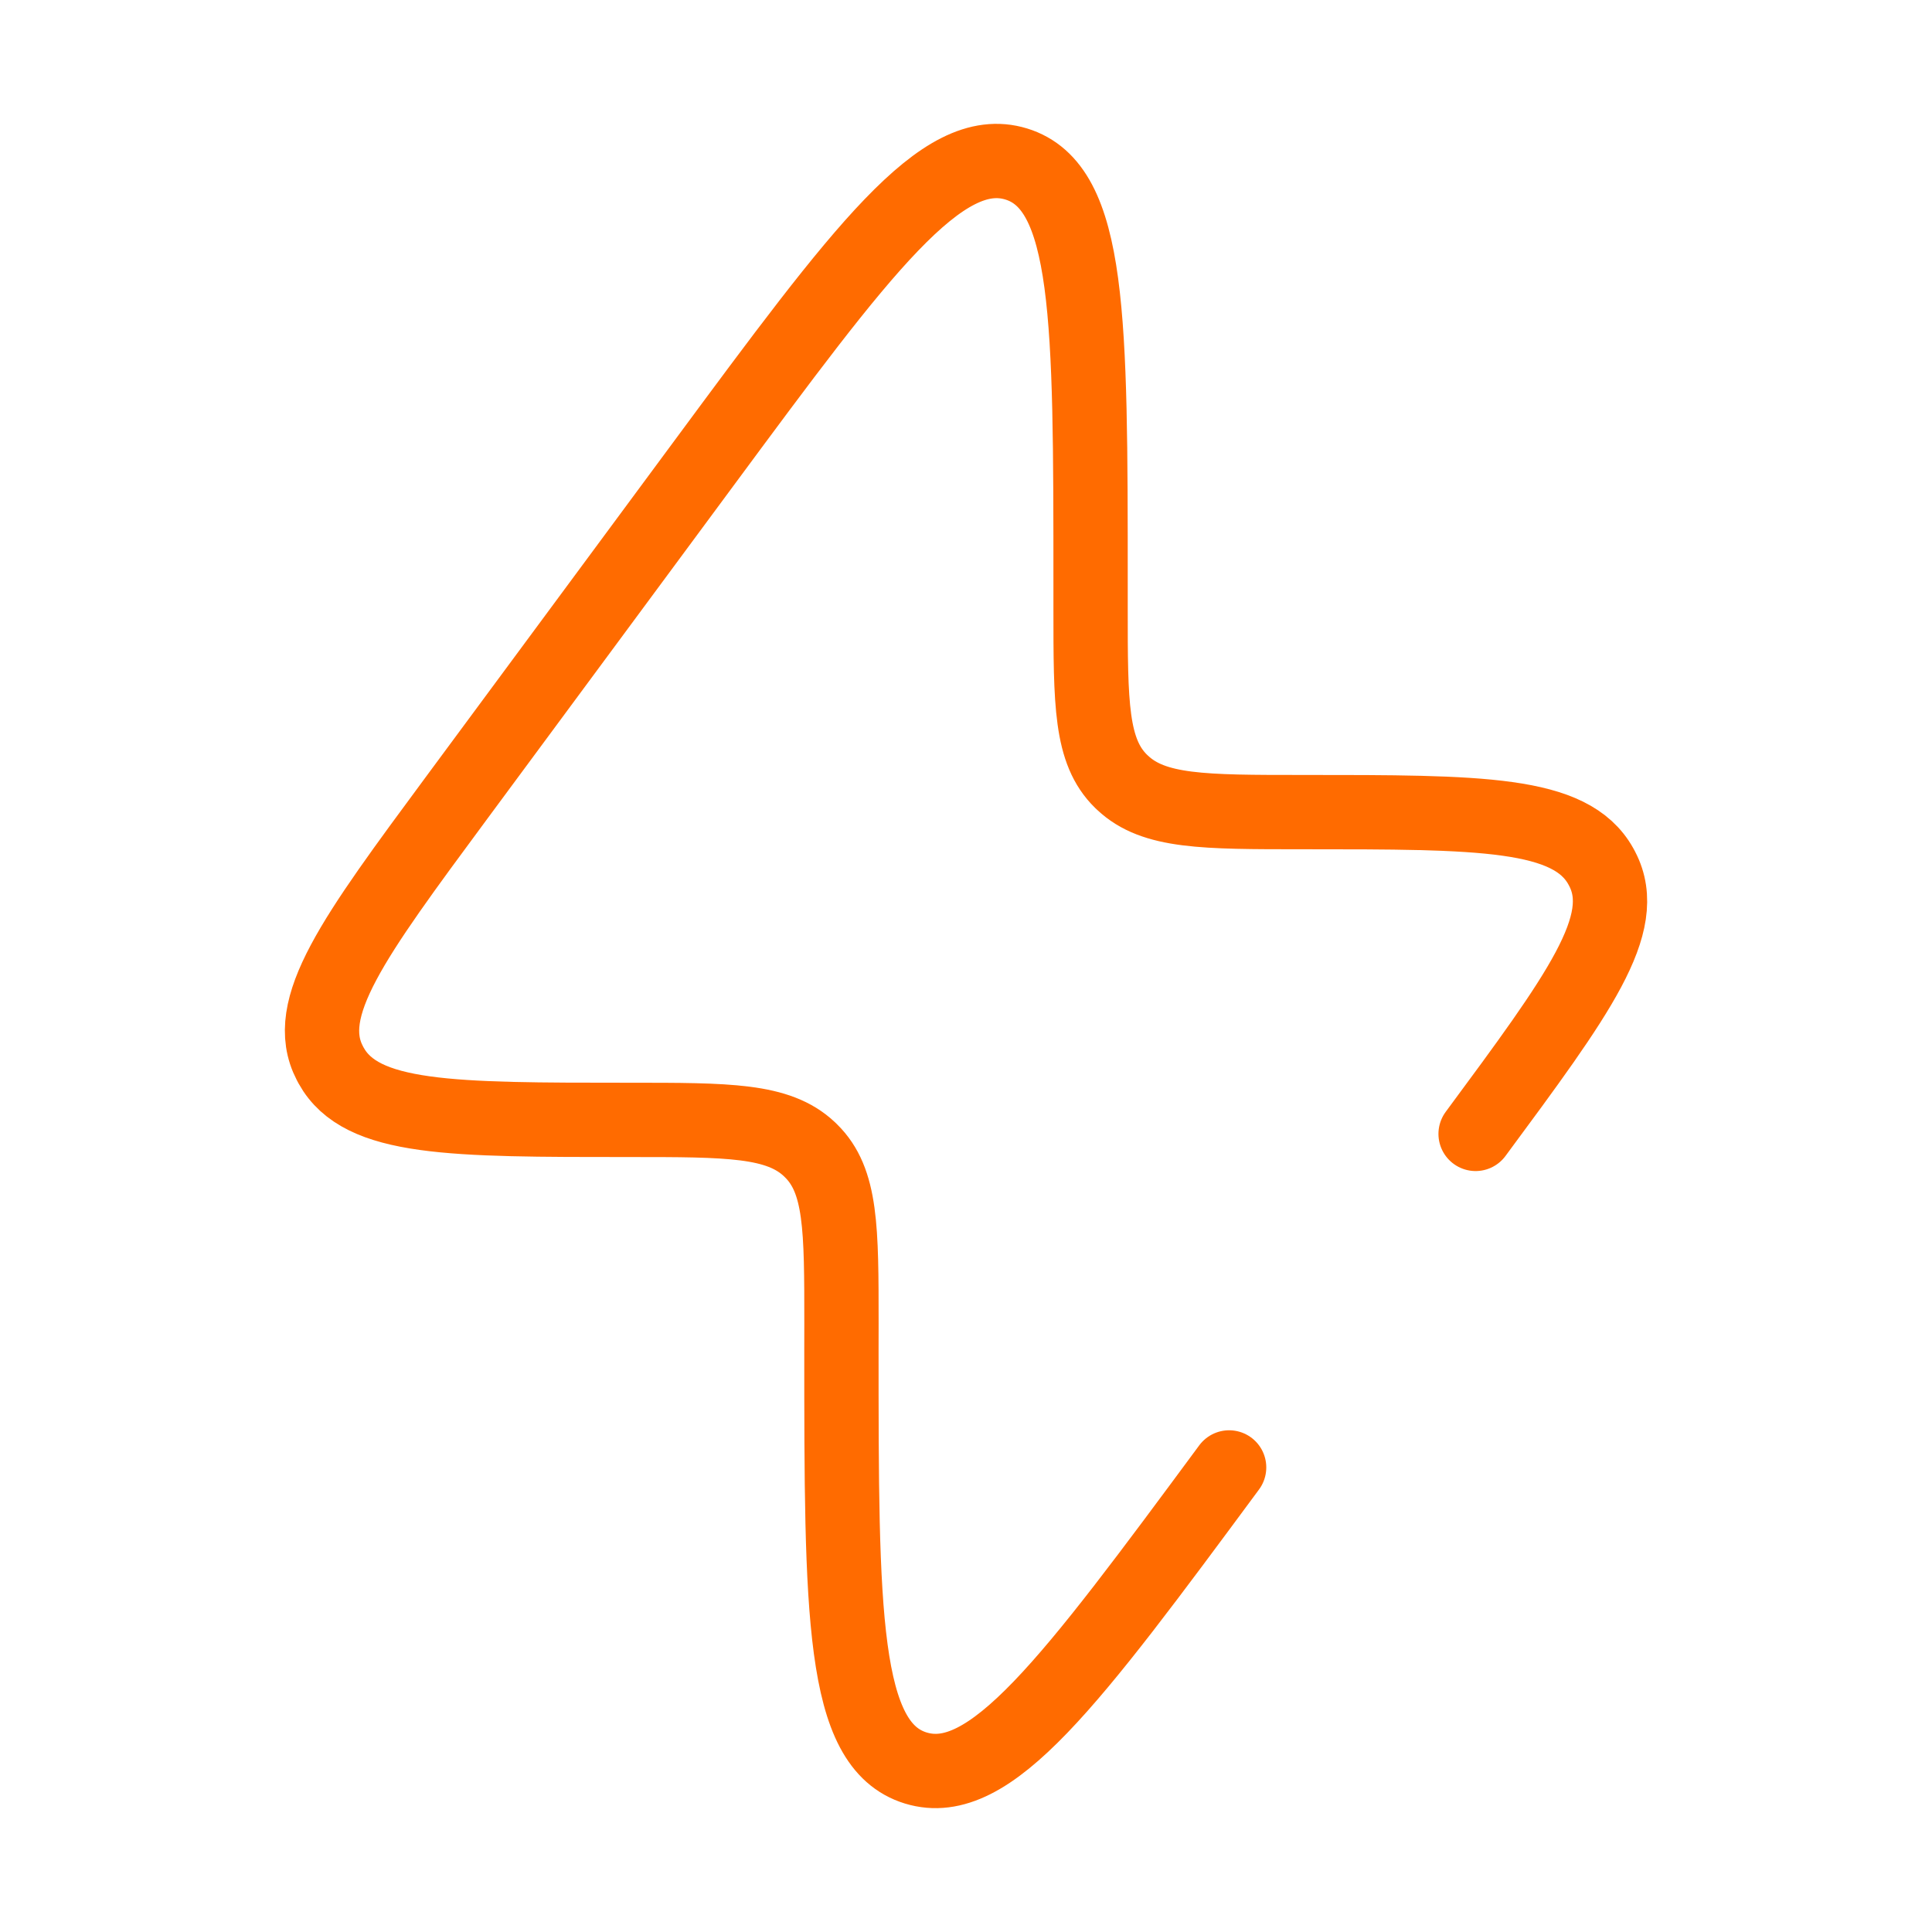<?xml version="1.0" encoding="UTF-8"?> <svg xmlns="http://www.w3.org/2000/svg" width="52" height="52" viewBox="0 0 52 52" fill="none"><path d="M33.082 39.496C28.793 45.298 26.649 48.199 24.648 47.586C22.647 46.973 22.647 43.415 22.647 36.298L22.648 35.627C22.648 33.06 22.648 31.777 21.827 30.972L21.784 30.93C20.946 30.142 19.61 30.142 16.939 30.142C12.131 30.142 9.727 30.142 8.915 28.684C8.902 28.66 8.889 28.636 8.876 28.611C8.109 27.131 9.501 25.247 12.284 21.481L18.919 12.505C23.207 6.702 25.352 3.801 27.352 4.414C29.353 5.027 29.353 8.586 29.353 15.702V16.373C29.353 18.94 29.353 20.224 30.173 21.029L30.217 21.07C31.055 21.858 32.39 21.858 35.062 21.858C39.869 21.858 42.273 21.858 43.086 23.316C43.099 23.34 43.112 23.365 43.125 23.389C43.892 24.87 42.5 26.753 39.716 30.519" stroke="#FF6B00" stroke-width="2" stroke-linecap="round"></path></svg> 